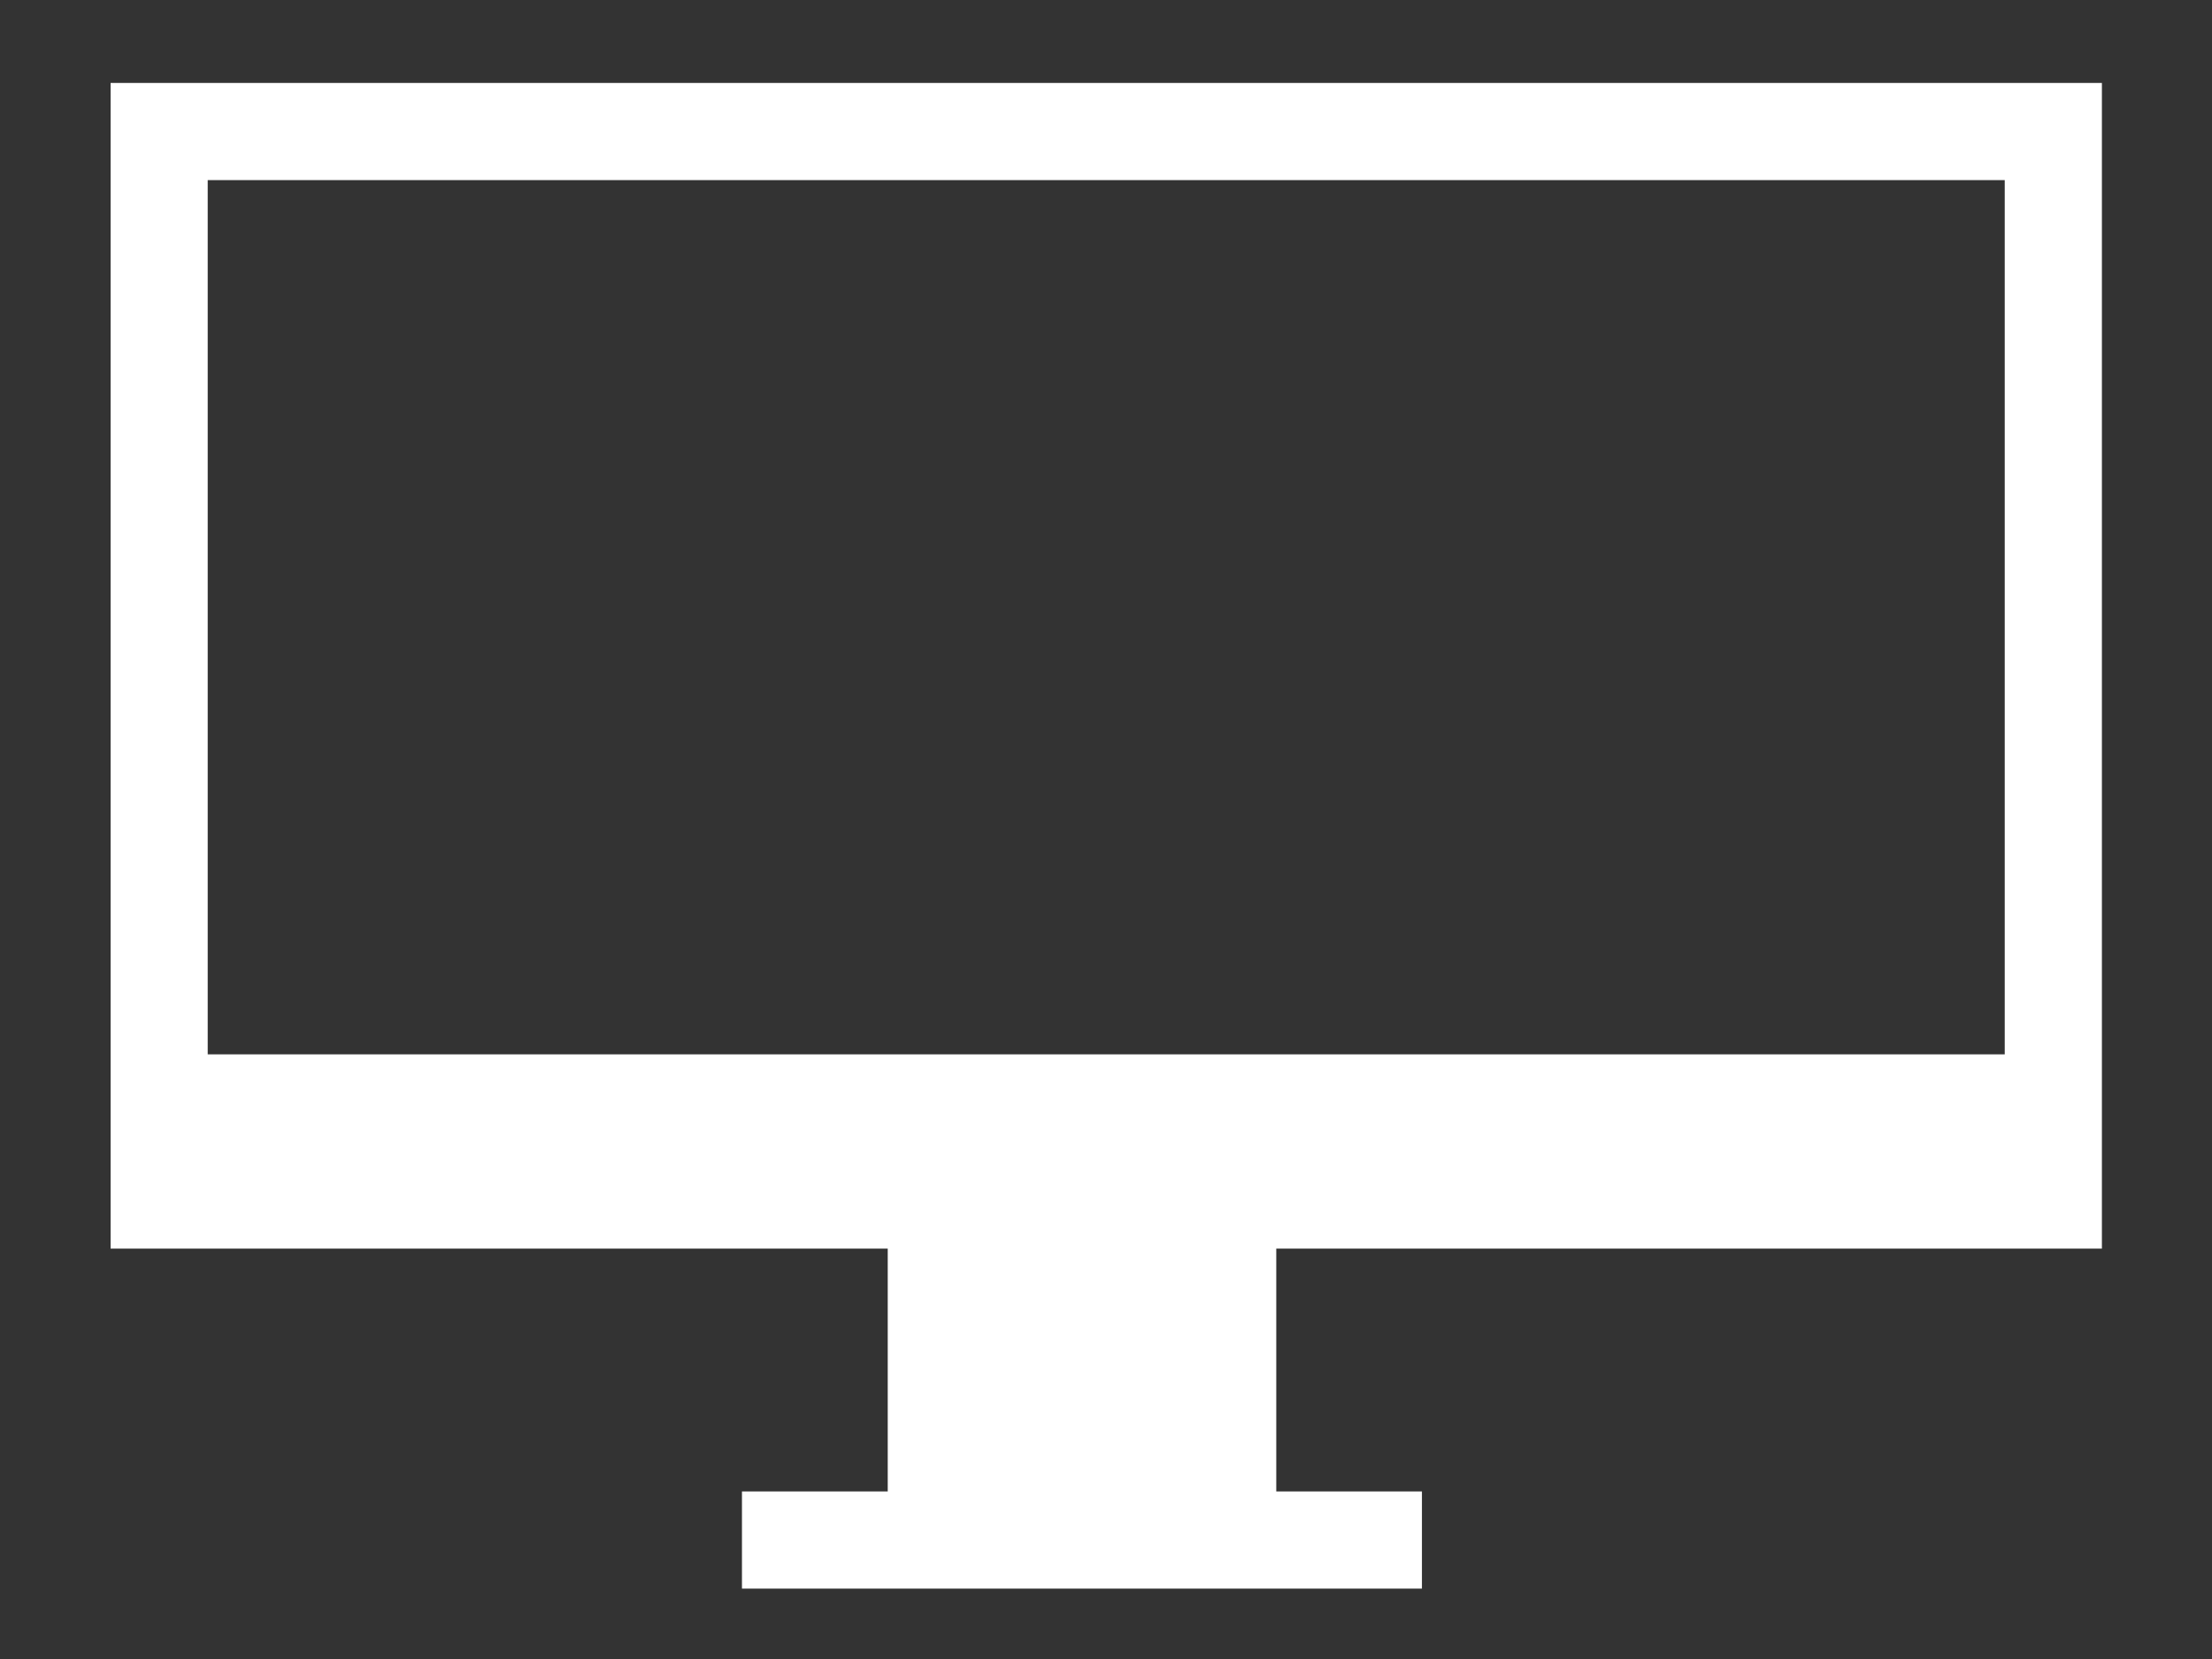 <svg width="40" height="30" viewBox="0 0 40 30" fill="none" xmlns="http://www.w3.org/2000/svg">
<rect x="0" y="0" width="40" height="30" fill="#333333" stroke="none"/>
<path fill-rule="evenodd" clip-rule="evenodd" d="M38.009 1.5H2V22.579H16.053V26.97H23.079V22.579H38.009V1.5ZM36.252 3.257H3.756V19.066H36.252V3.257ZM25.713 26.97H13.417V28.727H25.713V26.97Z" fill="white"/>
</svg>
